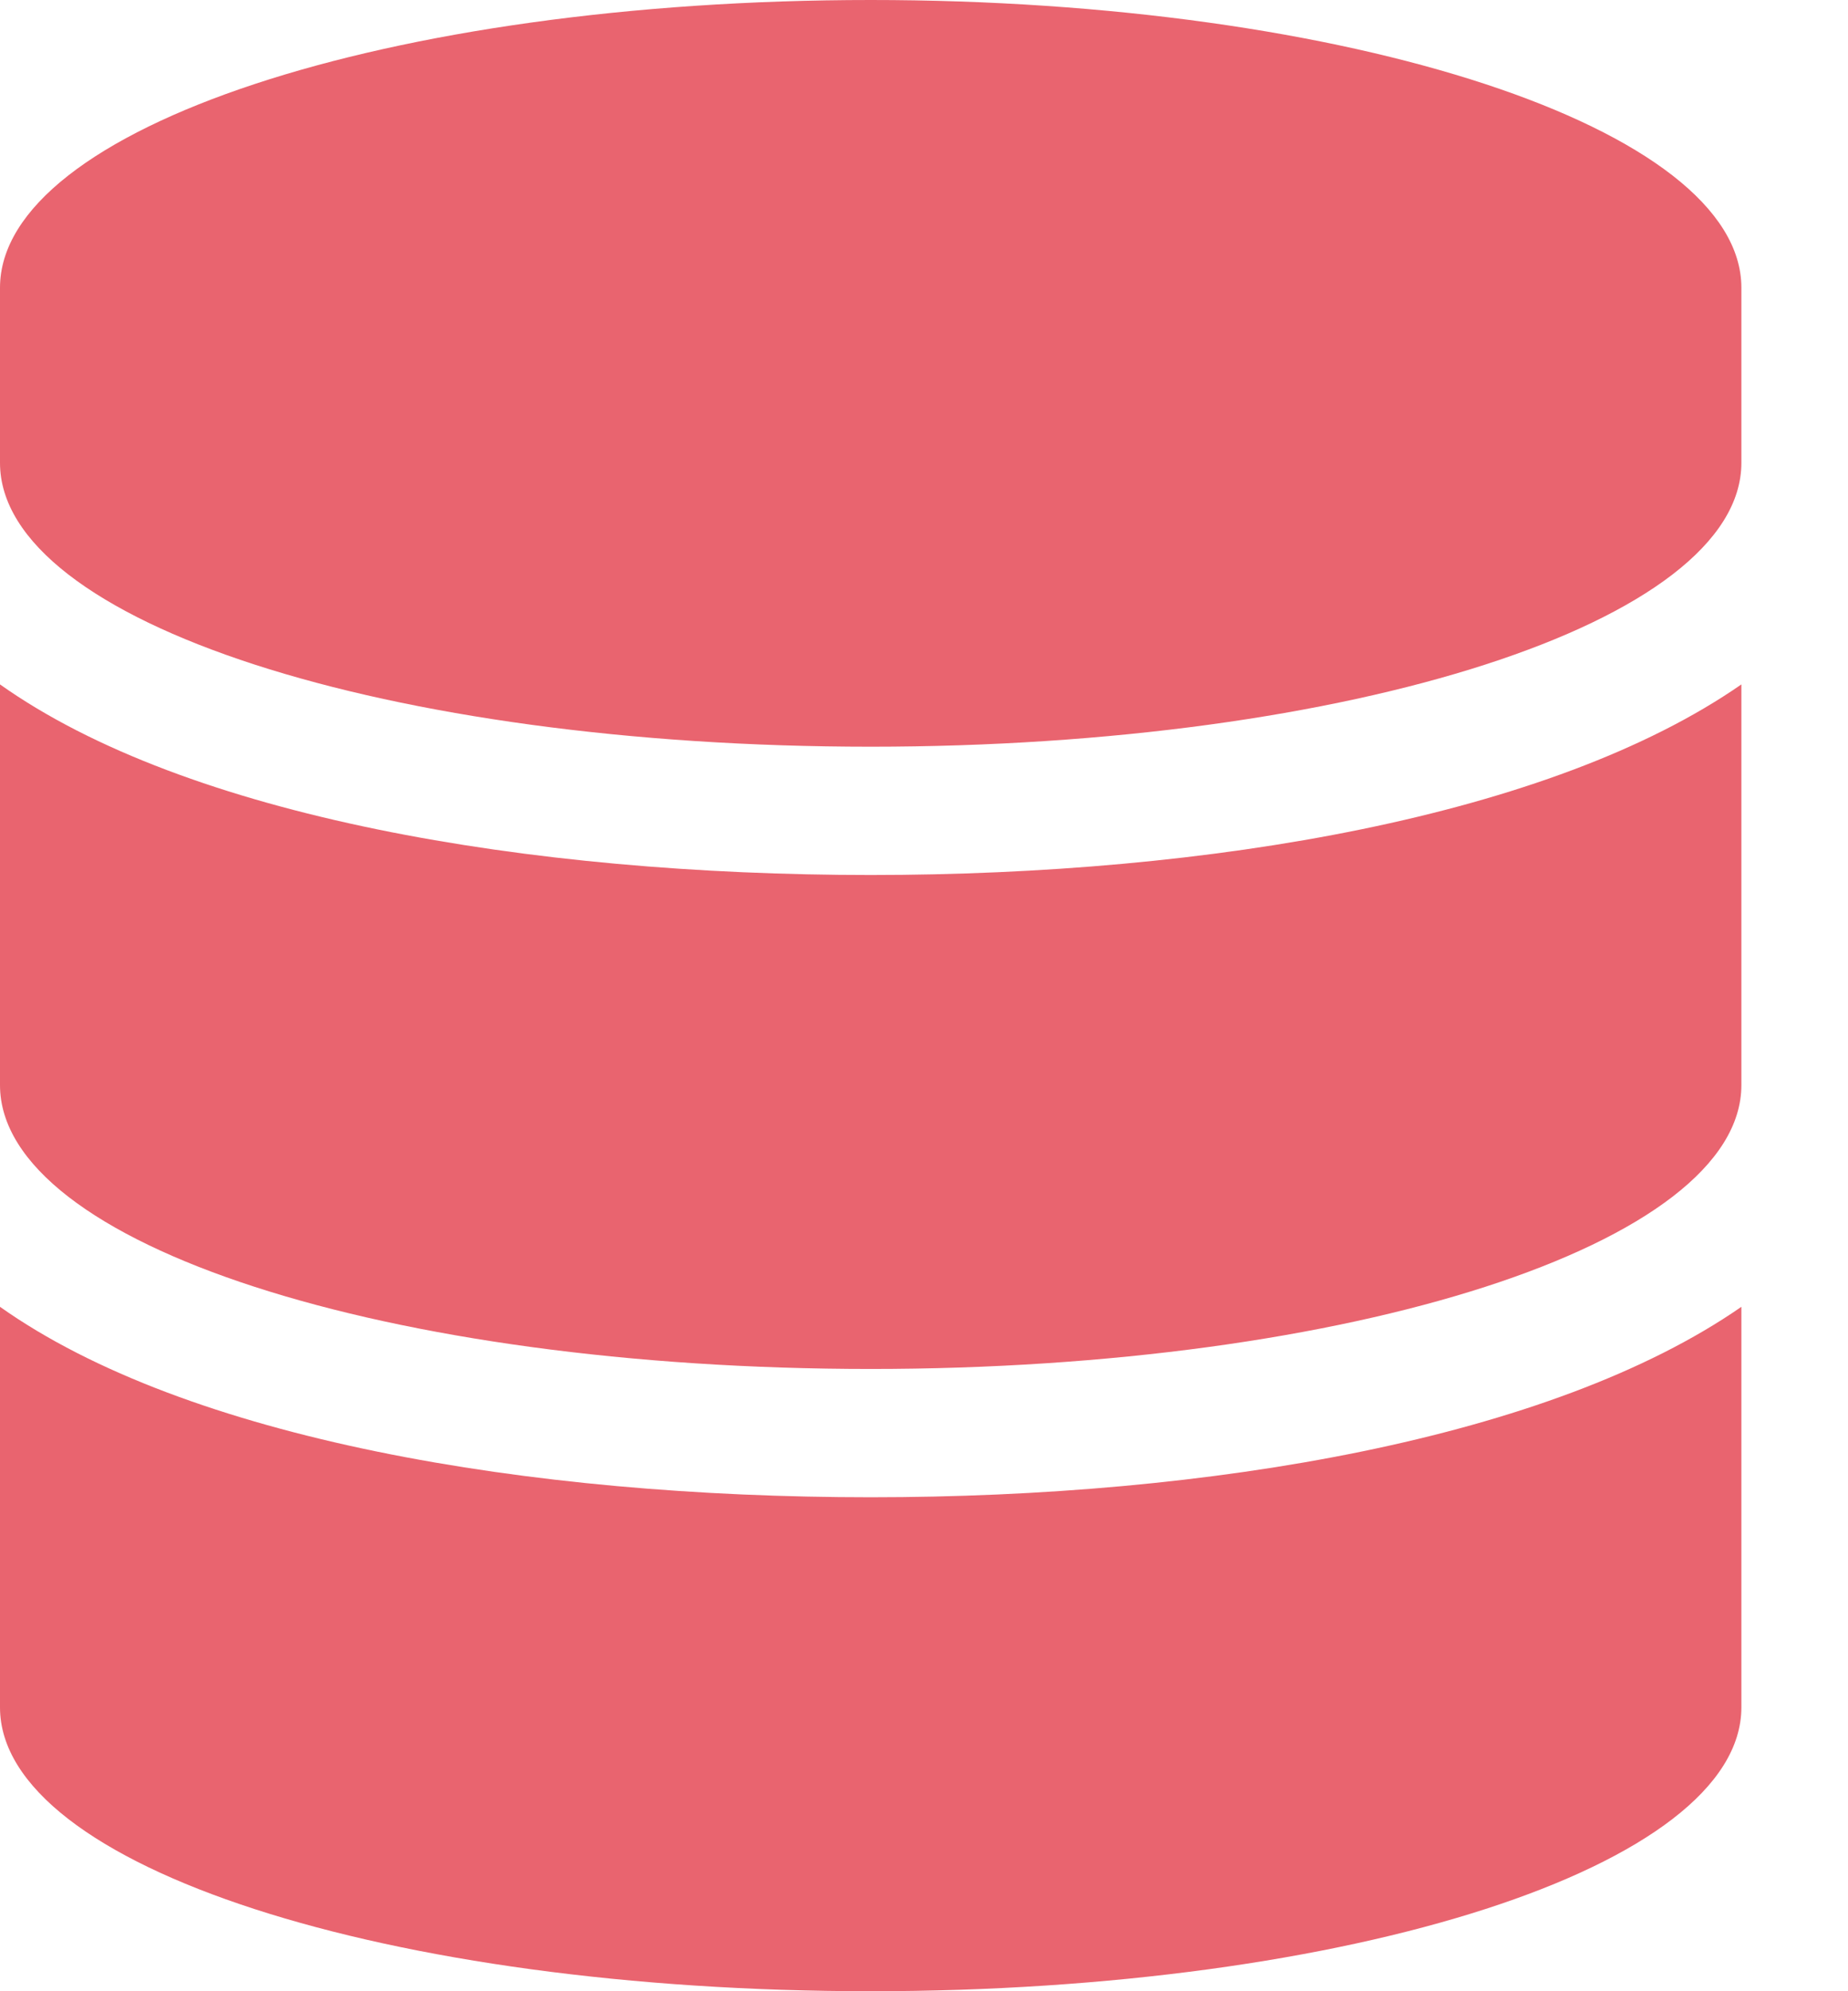 <svg width="13" height="14" viewBox="0 0 13 14" fill="none" xmlns="http://www.w3.org/2000/svg">
<path d="M12.25 2.023V3.254C12.25 4.375 9.488 5.25 6.125 5.25C2.734 5.25 0 4.375 0 3.254V2.023C0 0.902 2.734 0 6.125 0C9.488 0 12.25 0.902 12.25 2.023ZM12.25 4.812V7.629C12.25 8.75 9.488 9.625 6.125 9.625C2.734 9.625 0 8.75 0 7.629V4.812C1.312 5.742 3.719 6.152 6.125 6.152C8.504 6.152 10.91 5.742 12.25 4.812ZM12.25 9.188V12.004C12.25 13.125 9.488 14 6.125 14C2.734 14 0 13.125 0 12.004V9.188C1.312 10.117 3.719 10.527 6.125 10.527C8.504 10.527 10.91 10.117 12.25 9.188Z" fill="#E9646F"/>
</svg>
